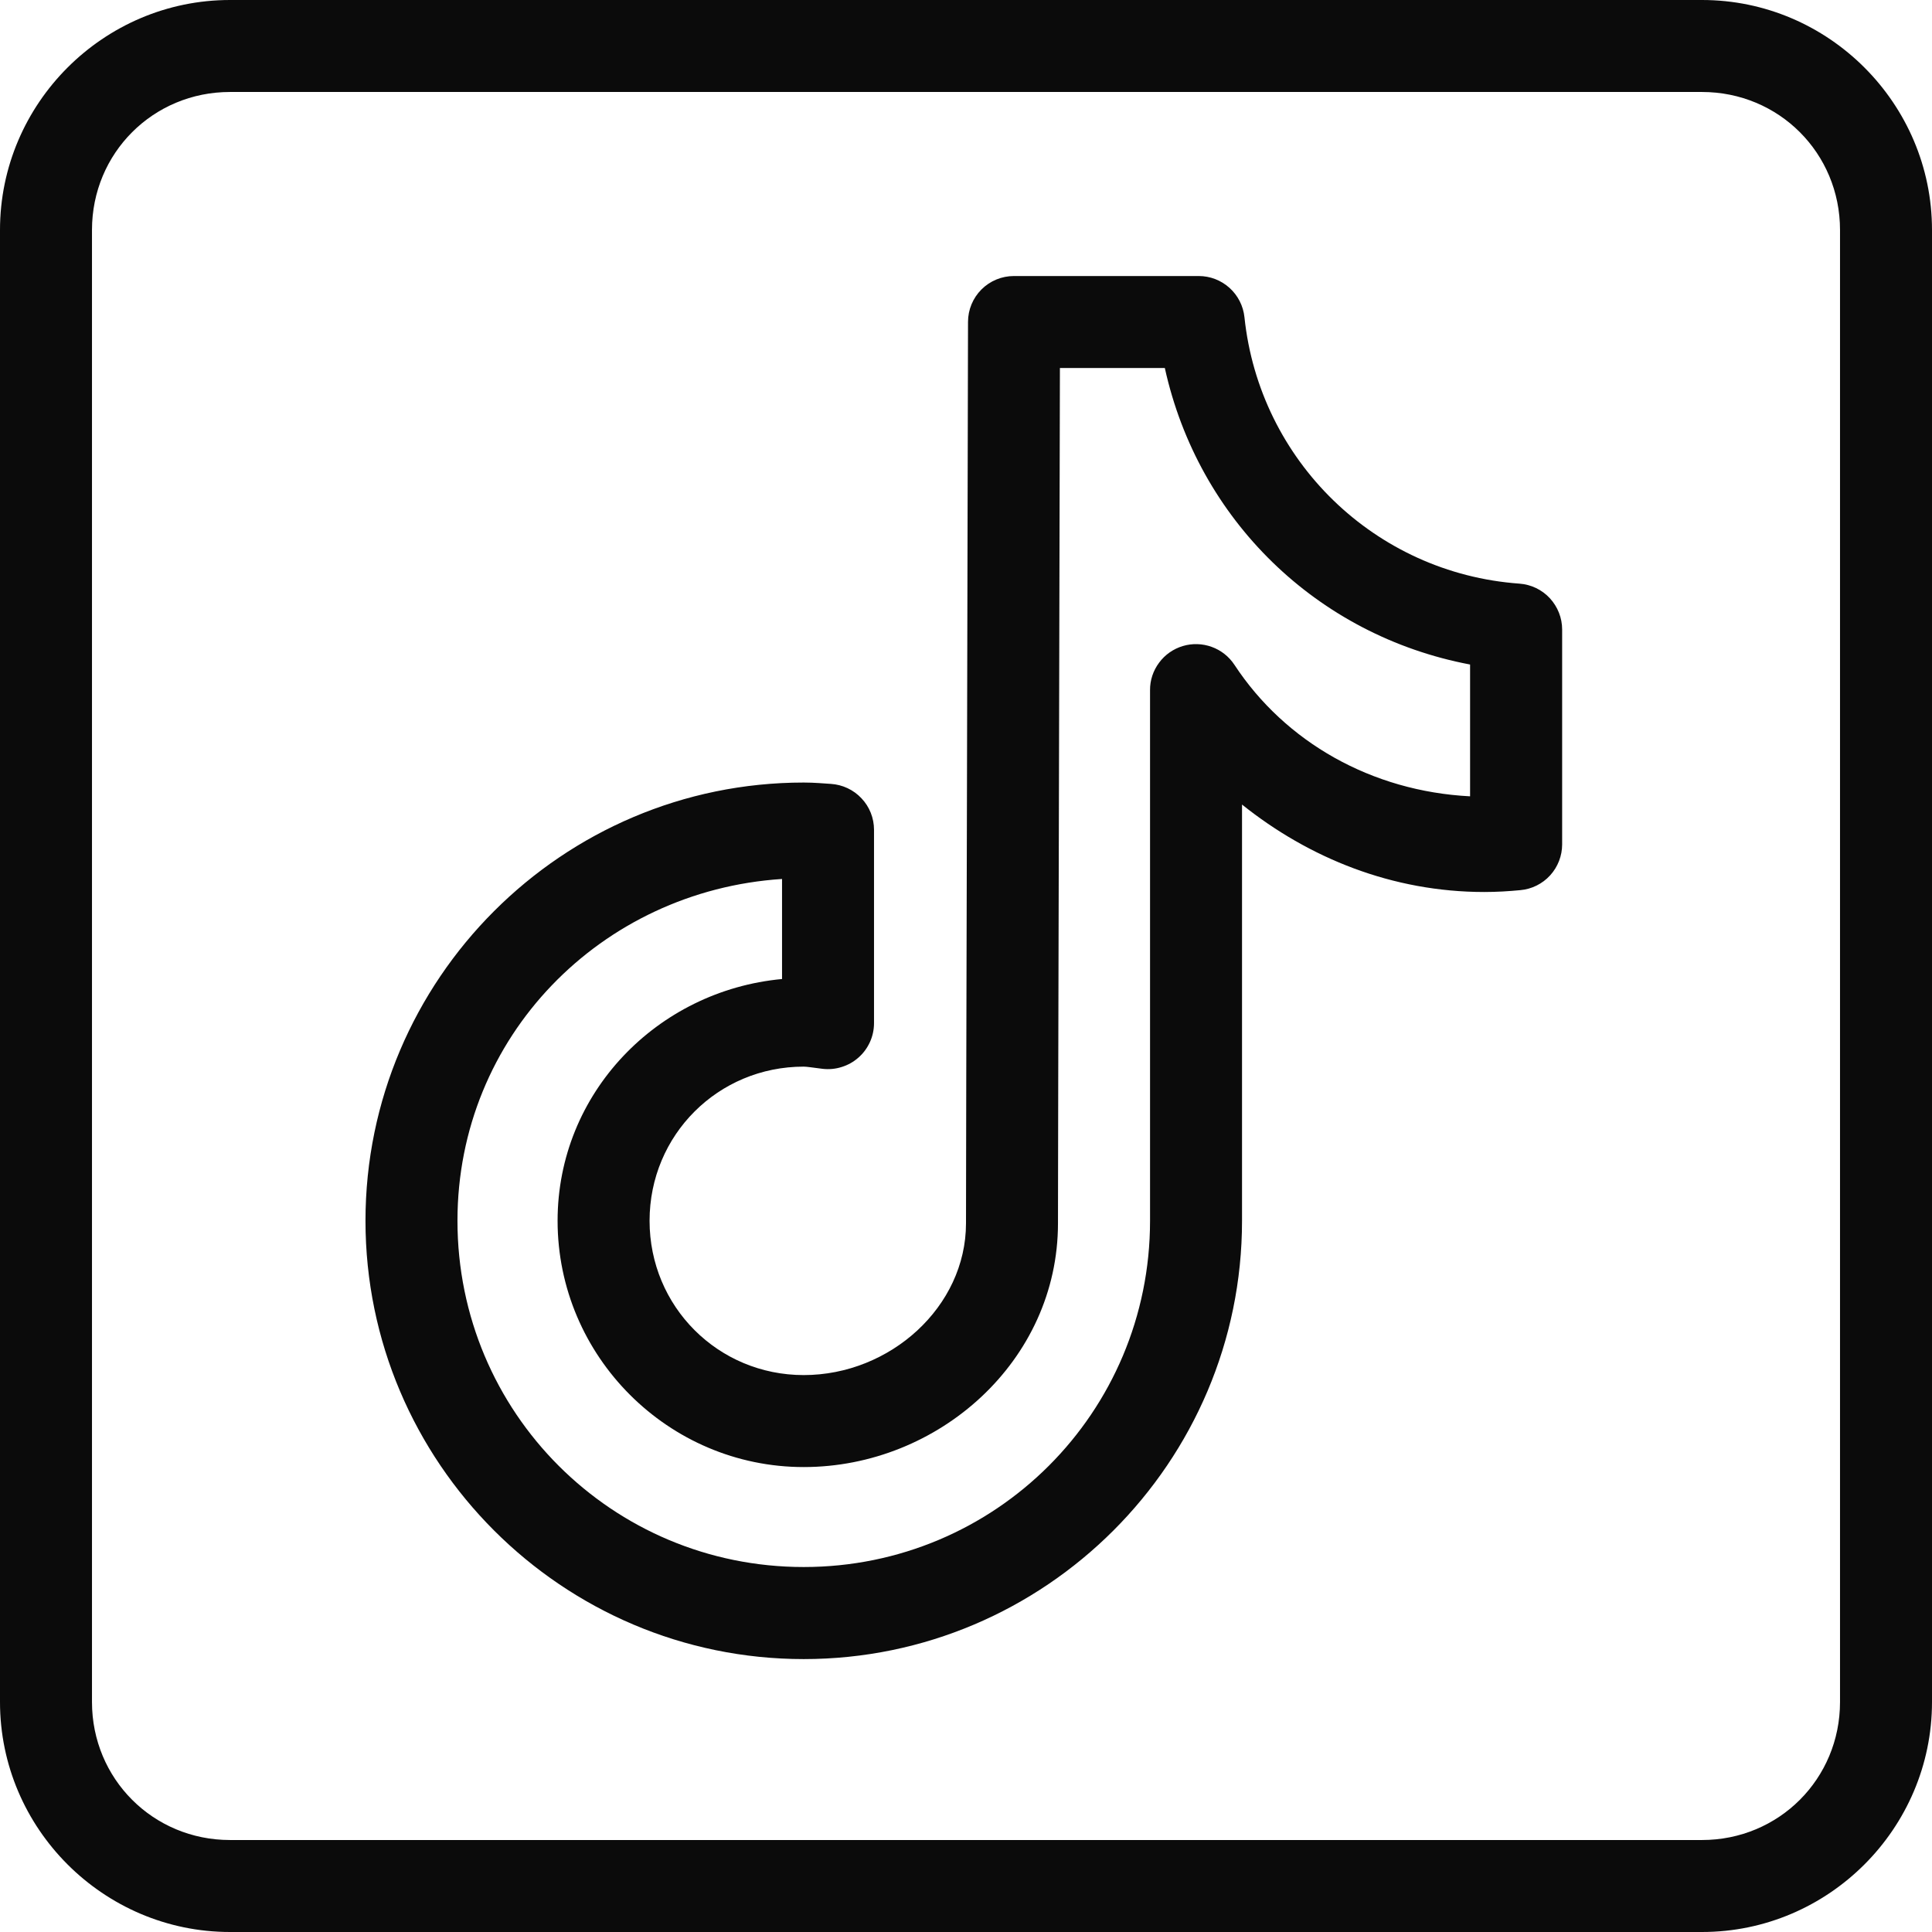 <svg width="23" height="23" viewBox="0 0 23 23" fill="none" xmlns="http://www.w3.org/2000/svg">
<path d="M2.738 0C1.232 0 0 1.232 0 2.738V20.262C0 21.768 1.232 23 2.738 23H20.262C21.768 23 23 21.768 23 20.262V2.738C23 1.232 21.768 0 20.262 0H2.738ZM2.738 1.095H20.262C21.177 1.095 21.905 1.823 21.905 2.738V20.262C21.905 21.177 21.177 21.905 20.262 21.905H2.738C1.823 21.905 1.095 21.177 1.095 20.262V2.738C1.095 1.823 1.823 1.095 2.738 1.095ZM12.071 3.286C11.926 3.286 11.787 3.343 11.684 3.446C11.582 3.548 11.524 3.687 11.524 3.832C11.524 3.832 11.518 6.502 11.512 9.178C11.509 10.516 11.505 11.855 11.503 12.864C11.501 13.872 11.5 14.51 11.5 14.563C11.5 15.557 10.597 16.37 9.568 16.37C8.548 16.37 7.733 15.554 7.733 14.533C7.733 13.513 8.548 12.698 9.568 12.698C9.603 12.698 9.673 12.709 9.792 12.724C9.869 12.733 9.947 12.726 10.021 12.702C10.095 12.679 10.163 12.641 10.221 12.589C10.279 12.538 10.325 12.475 10.357 12.404C10.389 12.333 10.405 12.257 10.405 12.179V9.879C10.405 9.739 10.352 9.605 10.256 9.504C10.161 9.402 10.03 9.341 9.891 9.332C9.806 9.327 9.699 9.316 9.568 9.316C6.694 9.316 4.351 11.659 4.351 14.533C4.351 17.408 6.694 19.751 9.568 19.751C12.443 19.751 14.786 17.408 14.786 14.533V9.578C15.582 10.215 16.575 10.619 17.671 10.619C17.821 10.619 17.963 10.61 18.099 10.597C18.235 10.585 18.362 10.522 18.454 10.421C18.546 10.32 18.597 10.188 18.597 10.052V7.494C18.597 7.356 18.544 7.223 18.45 7.121C18.356 7.02 18.227 6.958 18.088 6.948C16.366 6.824 14.994 5.483 14.815 3.777C14.801 3.642 14.737 3.517 14.637 3.427C14.536 3.336 14.406 3.286 14.27 3.286H12.071ZM12.618 4.381H13.867C14.265 6.187 15.677 7.565 17.501 7.911V9.48C16.33 9.42 15.301 8.836 14.696 7.915C14.631 7.816 14.536 7.741 14.425 7.701C14.315 7.661 14.194 7.657 14.081 7.691C13.968 7.725 13.869 7.794 13.799 7.889C13.728 7.984 13.69 8.098 13.691 8.216V14.533C13.691 16.816 11.851 18.655 9.568 18.655C7.286 18.655 5.446 16.816 5.446 14.533C5.446 12.342 7.155 10.604 9.31 10.464V11.655C7.824 11.793 6.638 13.013 6.638 14.533C6.638 16.146 7.956 17.465 9.568 17.465C11.172 17.465 12.595 16.202 12.595 14.563C12.595 14.59 12.596 13.874 12.598 12.866C12.601 11.857 12.604 10.518 12.607 9.18C12.612 6.778 12.617 4.846 12.618 4.381Z" fill="#0B0B0B"/>
</svg>
